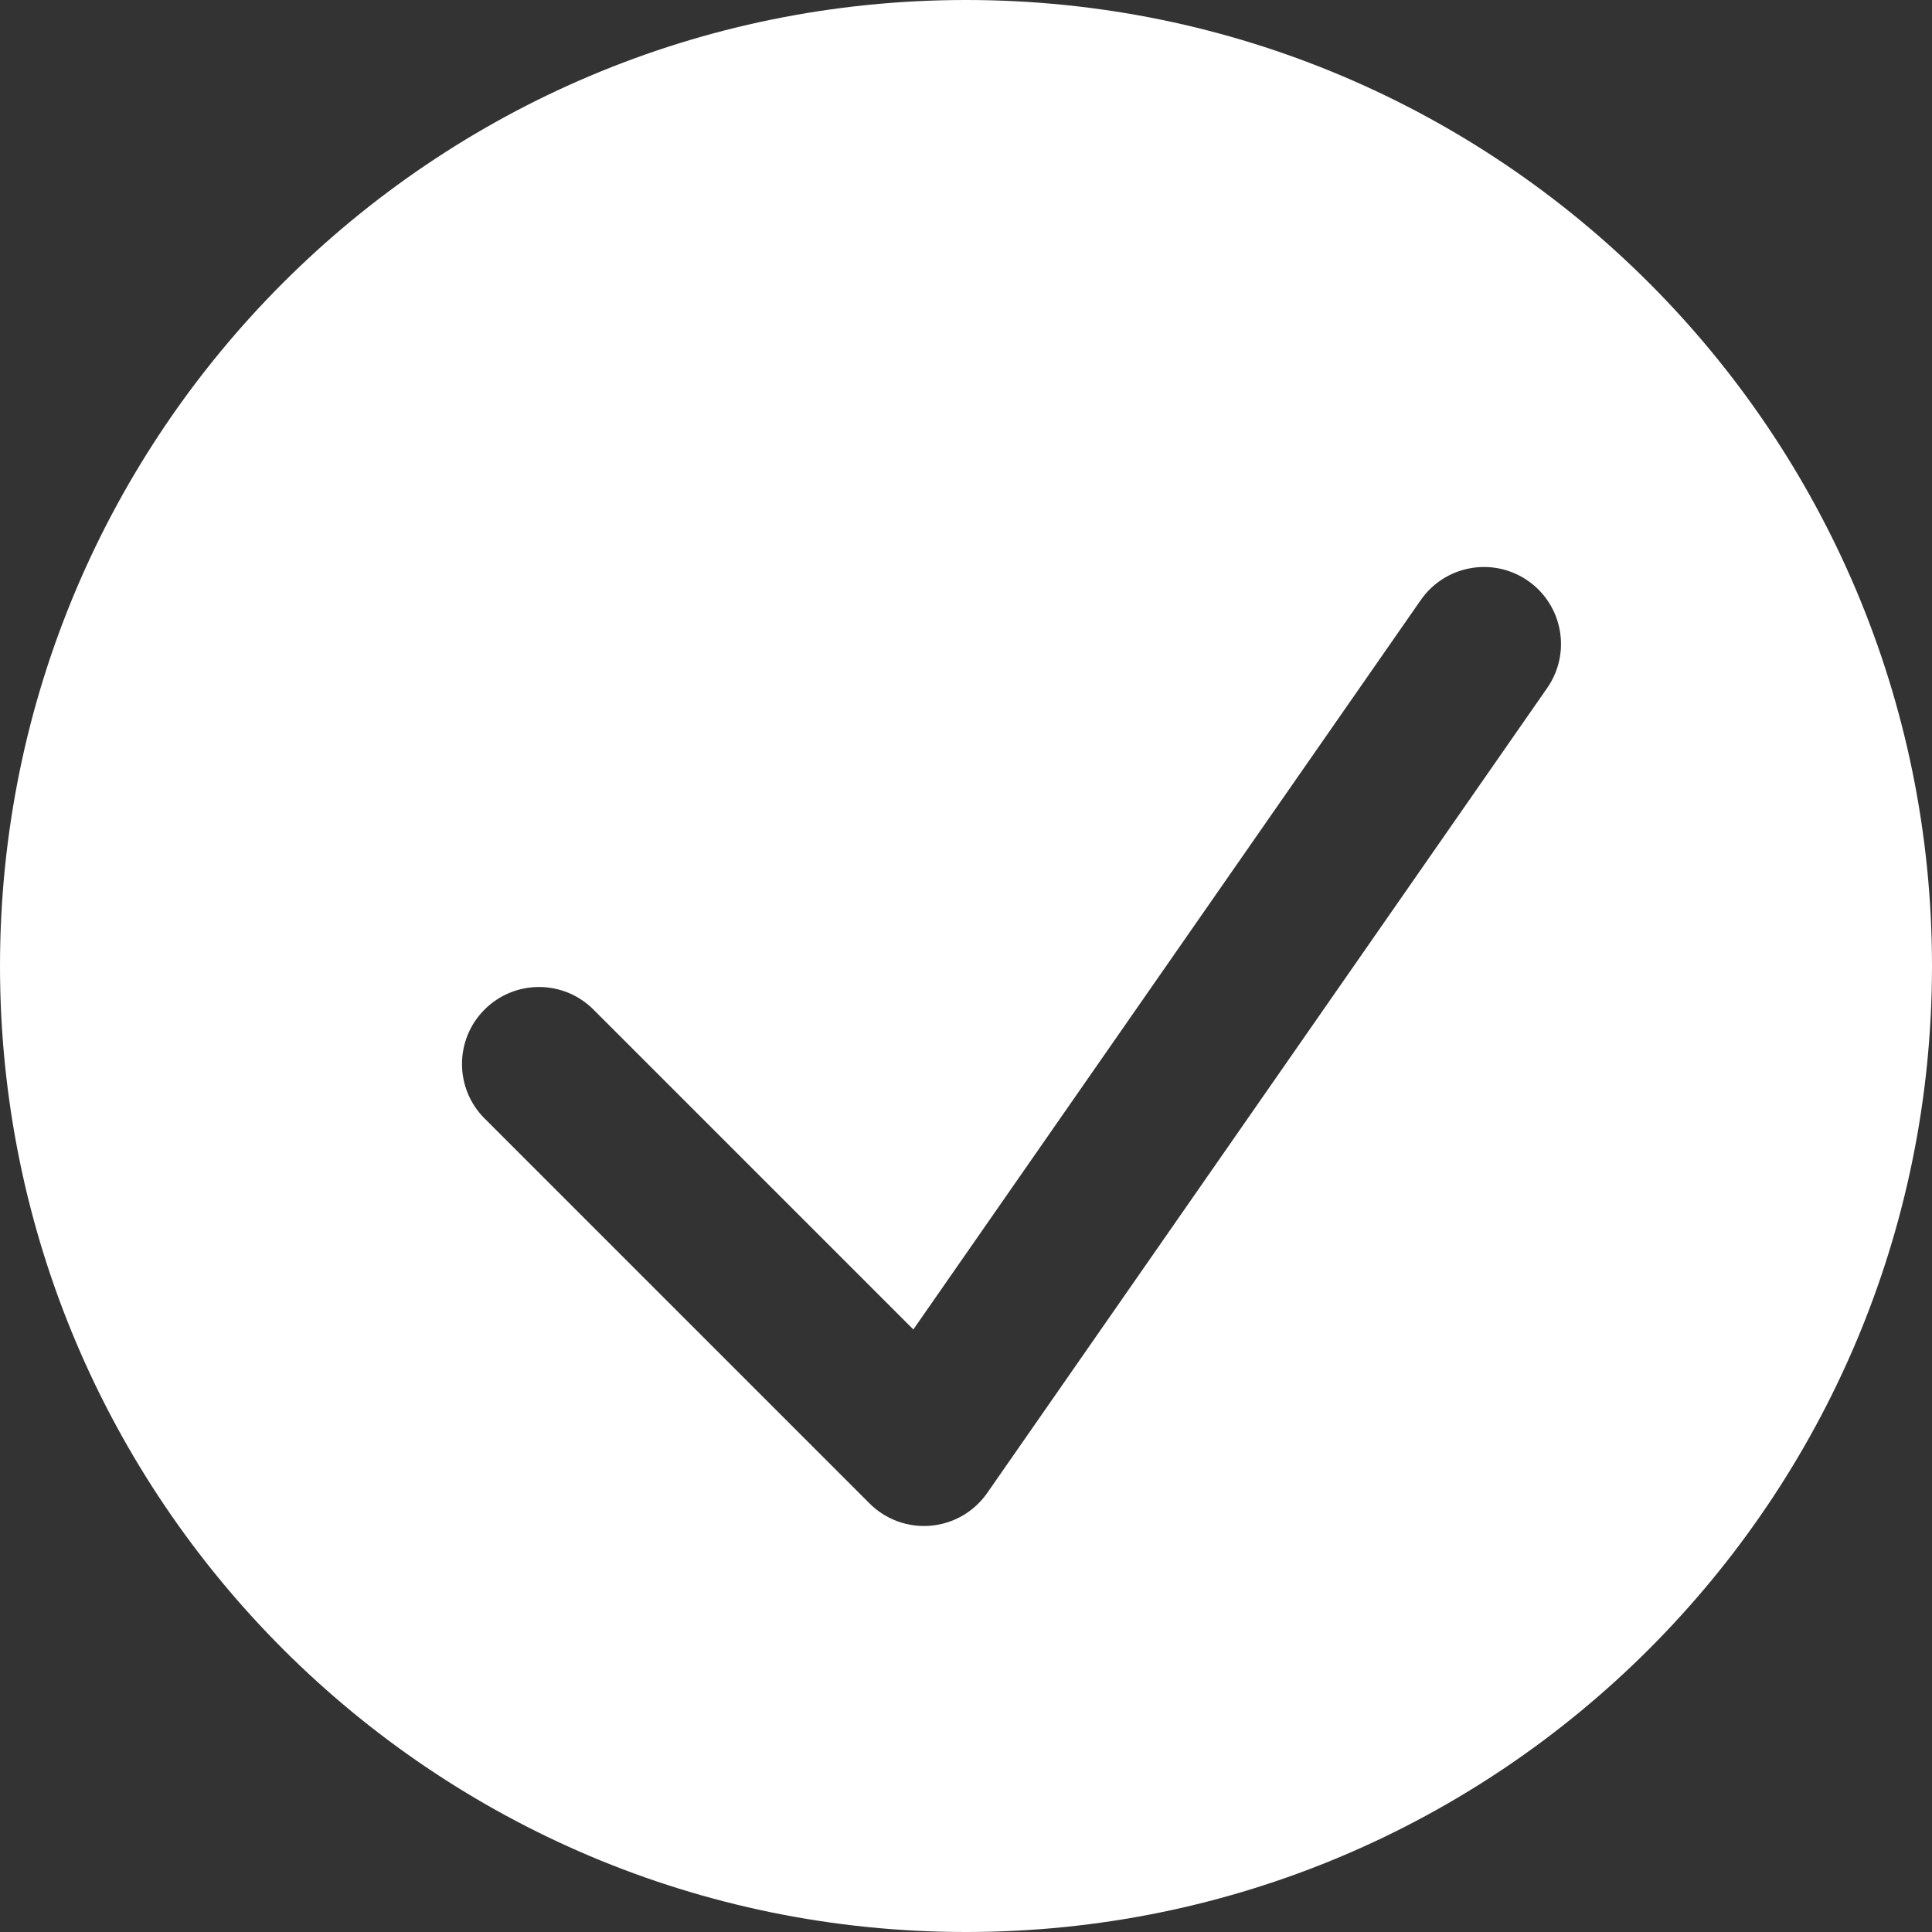 <?xml version="1.0" encoding="UTF-8"?> <svg xmlns="http://www.w3.org/2000/svg" width="138" height="138" viewBox="0 0 138 138" fill="none"><rect x="0" y="0" width="138" height="138" fill="#333333" stroke="none"/><path d="M69 0C107.108 0 138 30.892 138 69C138 107.108 107.108 138 69 138C30.892 138 0 107.108 0 69C0 30.892 30.892 0 69 0ZM109.141 41.485C106.647 39.751 103.22 40.366 101.485 42.859L65.239 94.962L42.389 72.111L42.184 71.916C40.025 69.965 36.692 70.031 34.611 72.111C32.463 74.259 32.463 77.741 34.611 79.889L62.111 107.389C63.263 108.54 64.865 109.123 66.487 108.979C68.11 108.834 69.585 107.978 70.515 106.641L110.515 49.141C112.249 46.647 111.634 43.22 109.141 41.485Z" fill="white"></path></svg> 